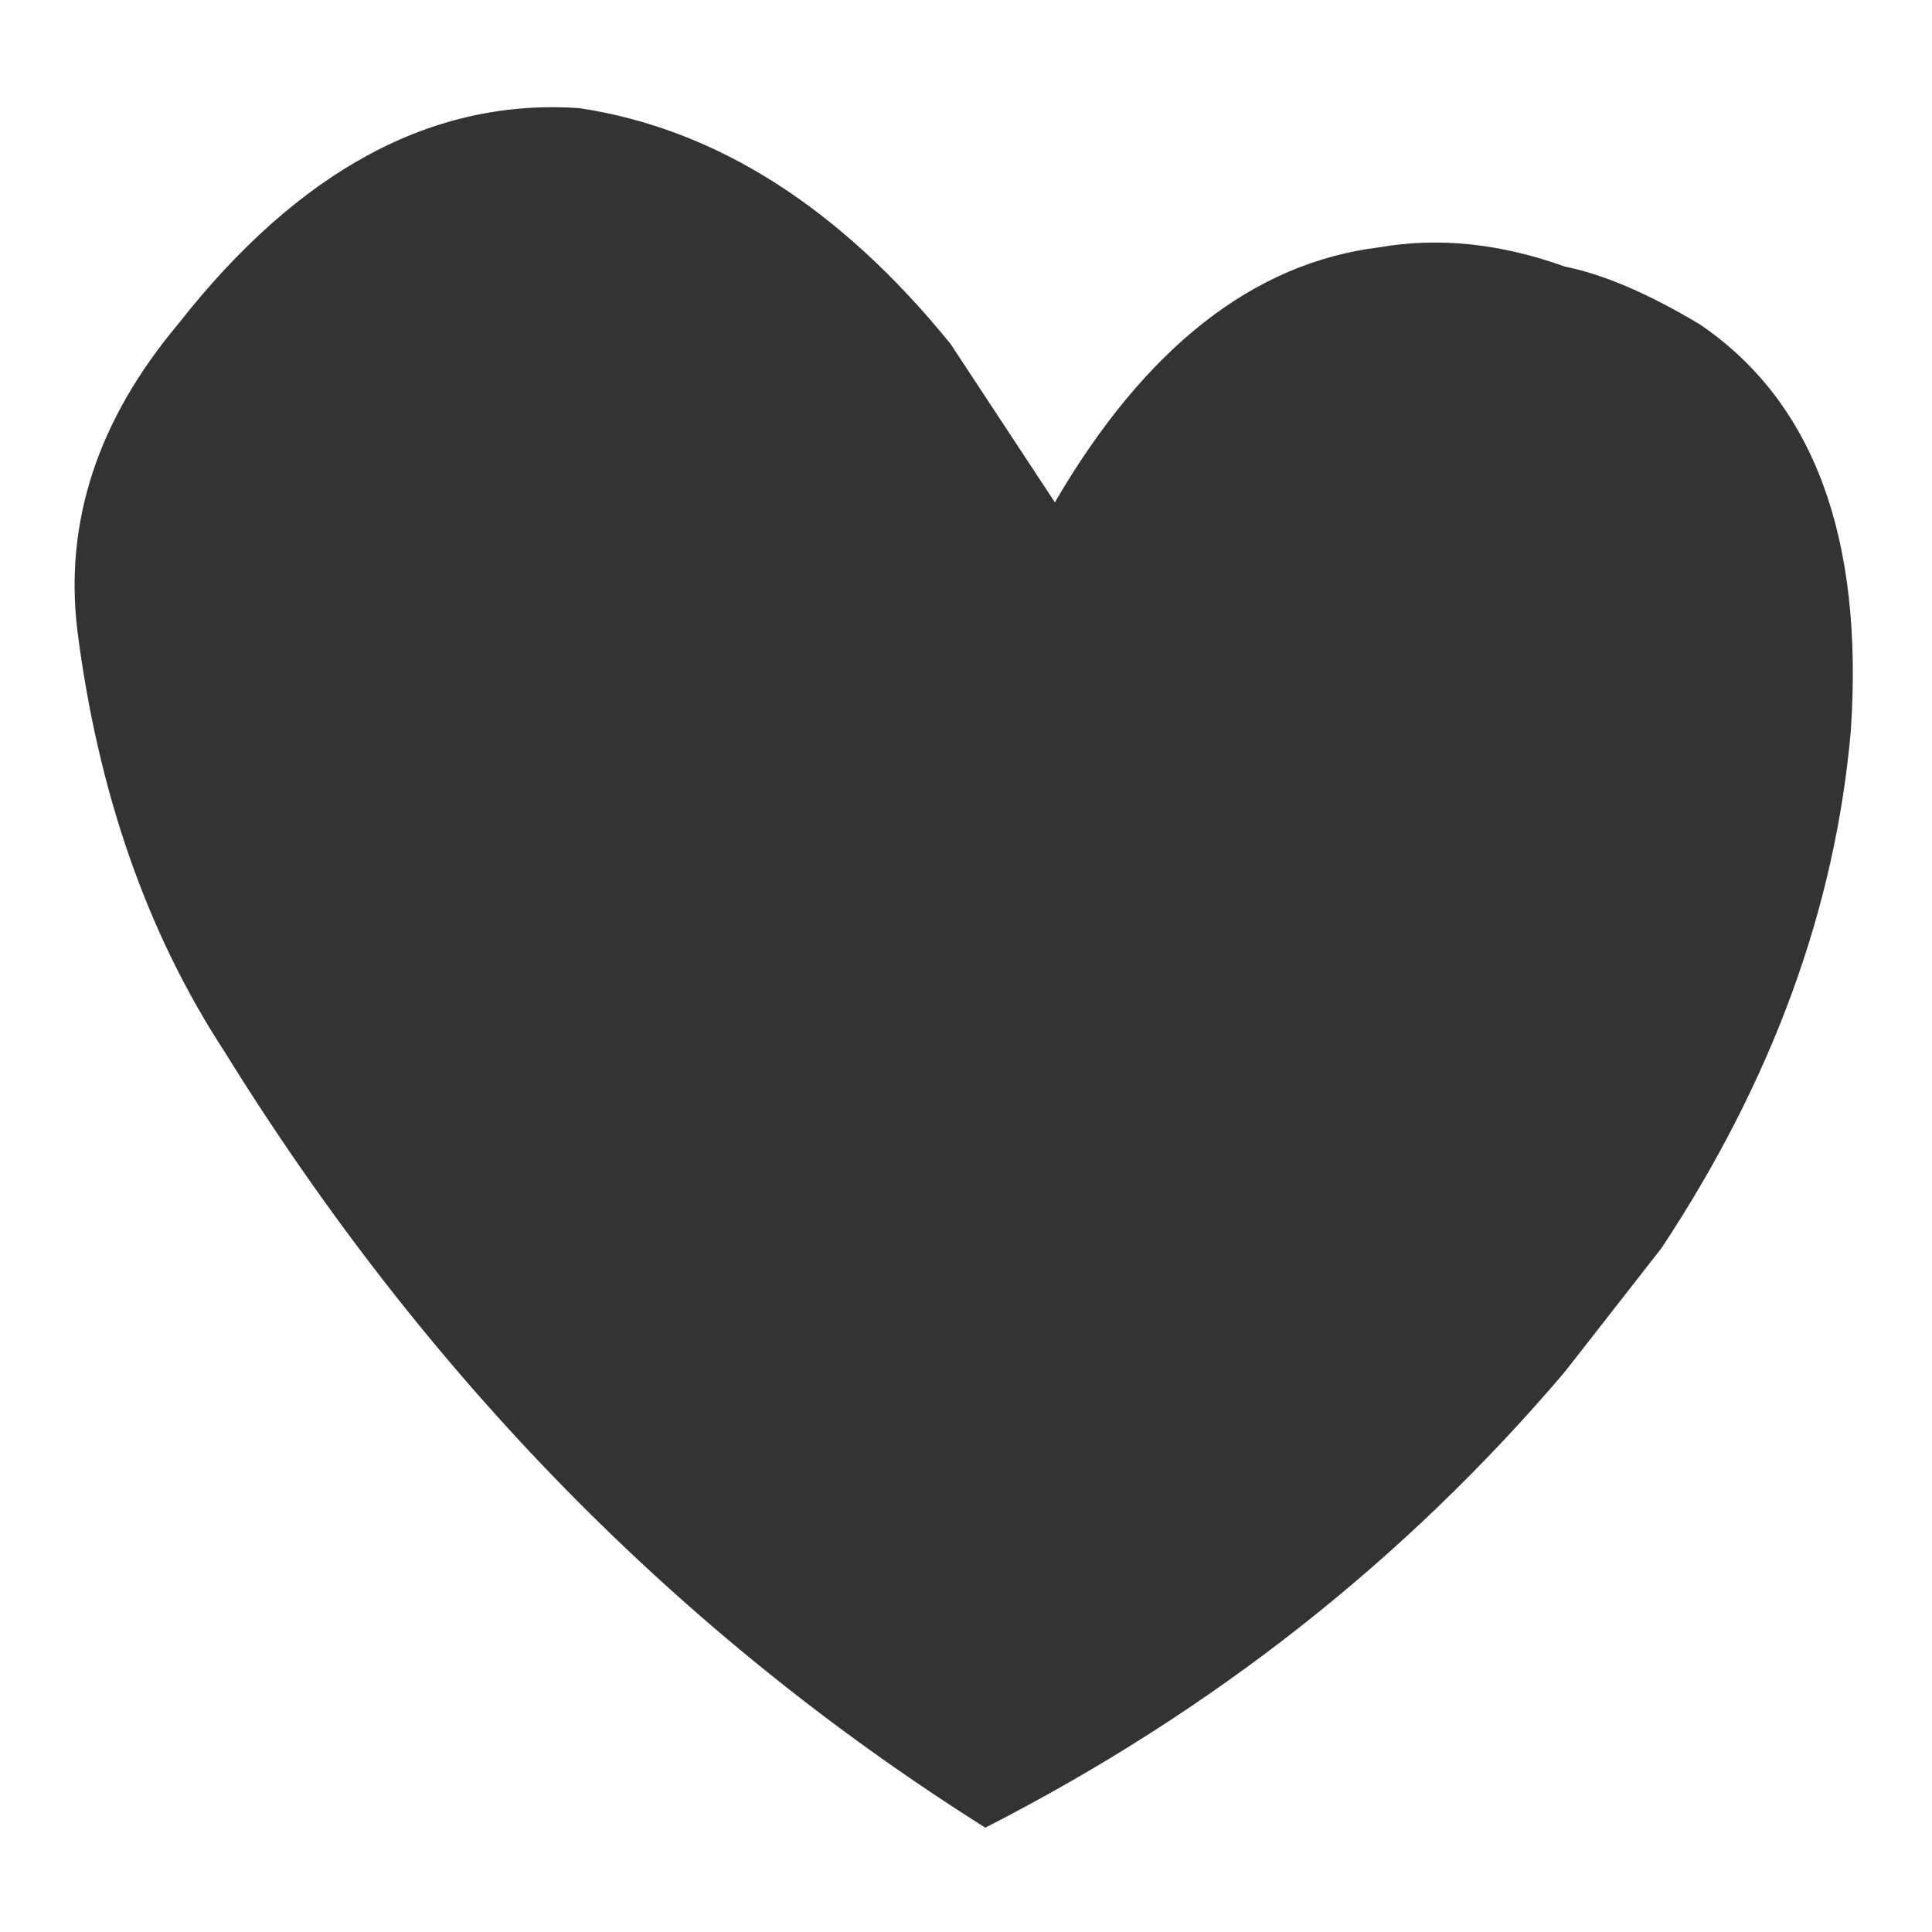 <svg xmlns="http://www.w3.org/2000/svg" version="1.1" xmlns:xlink="http://www.w3.org/1999/xlink" preserveAspectRatio="none" x="0px" y="0px" width="25px" height="25px" viewBox="0 0 25 25">
<rect x="0" y="0" width="25" height="25" fill="#333333" stroke="none"/>
<defs>
<g id="Layer1_0_FILL">
<path fill="#FFFFFF" stroke="none" d="
M 25 0
L 0 0 0 25 25 25 25 0
M 21.5 16.15
L 20.25 17.75
Q 17.15 21.4 12.75 23.65 6.8 19.9 2.9 13.6 1.4 11.3 1 8.15 0.75 6.05 2.3 4.2 4.65 1.2 7.5 1.4 10.15 1.8 12.3 4.45
L 13.65 6.5
Q 15.4 3.5 17.85 3.2 19 3 20.25 3.45 21 3.6 22 4.2 24.2 5.7 23.95 9.45 23.65 12.9 21.5 16.15 Z"/>
</g>
</defs>

<g transform="matrix( 1, 0, 0, 1, 0,0) ">
<use xlink:href="#Layer1_0_FILL"/>
</g>
</svg>
